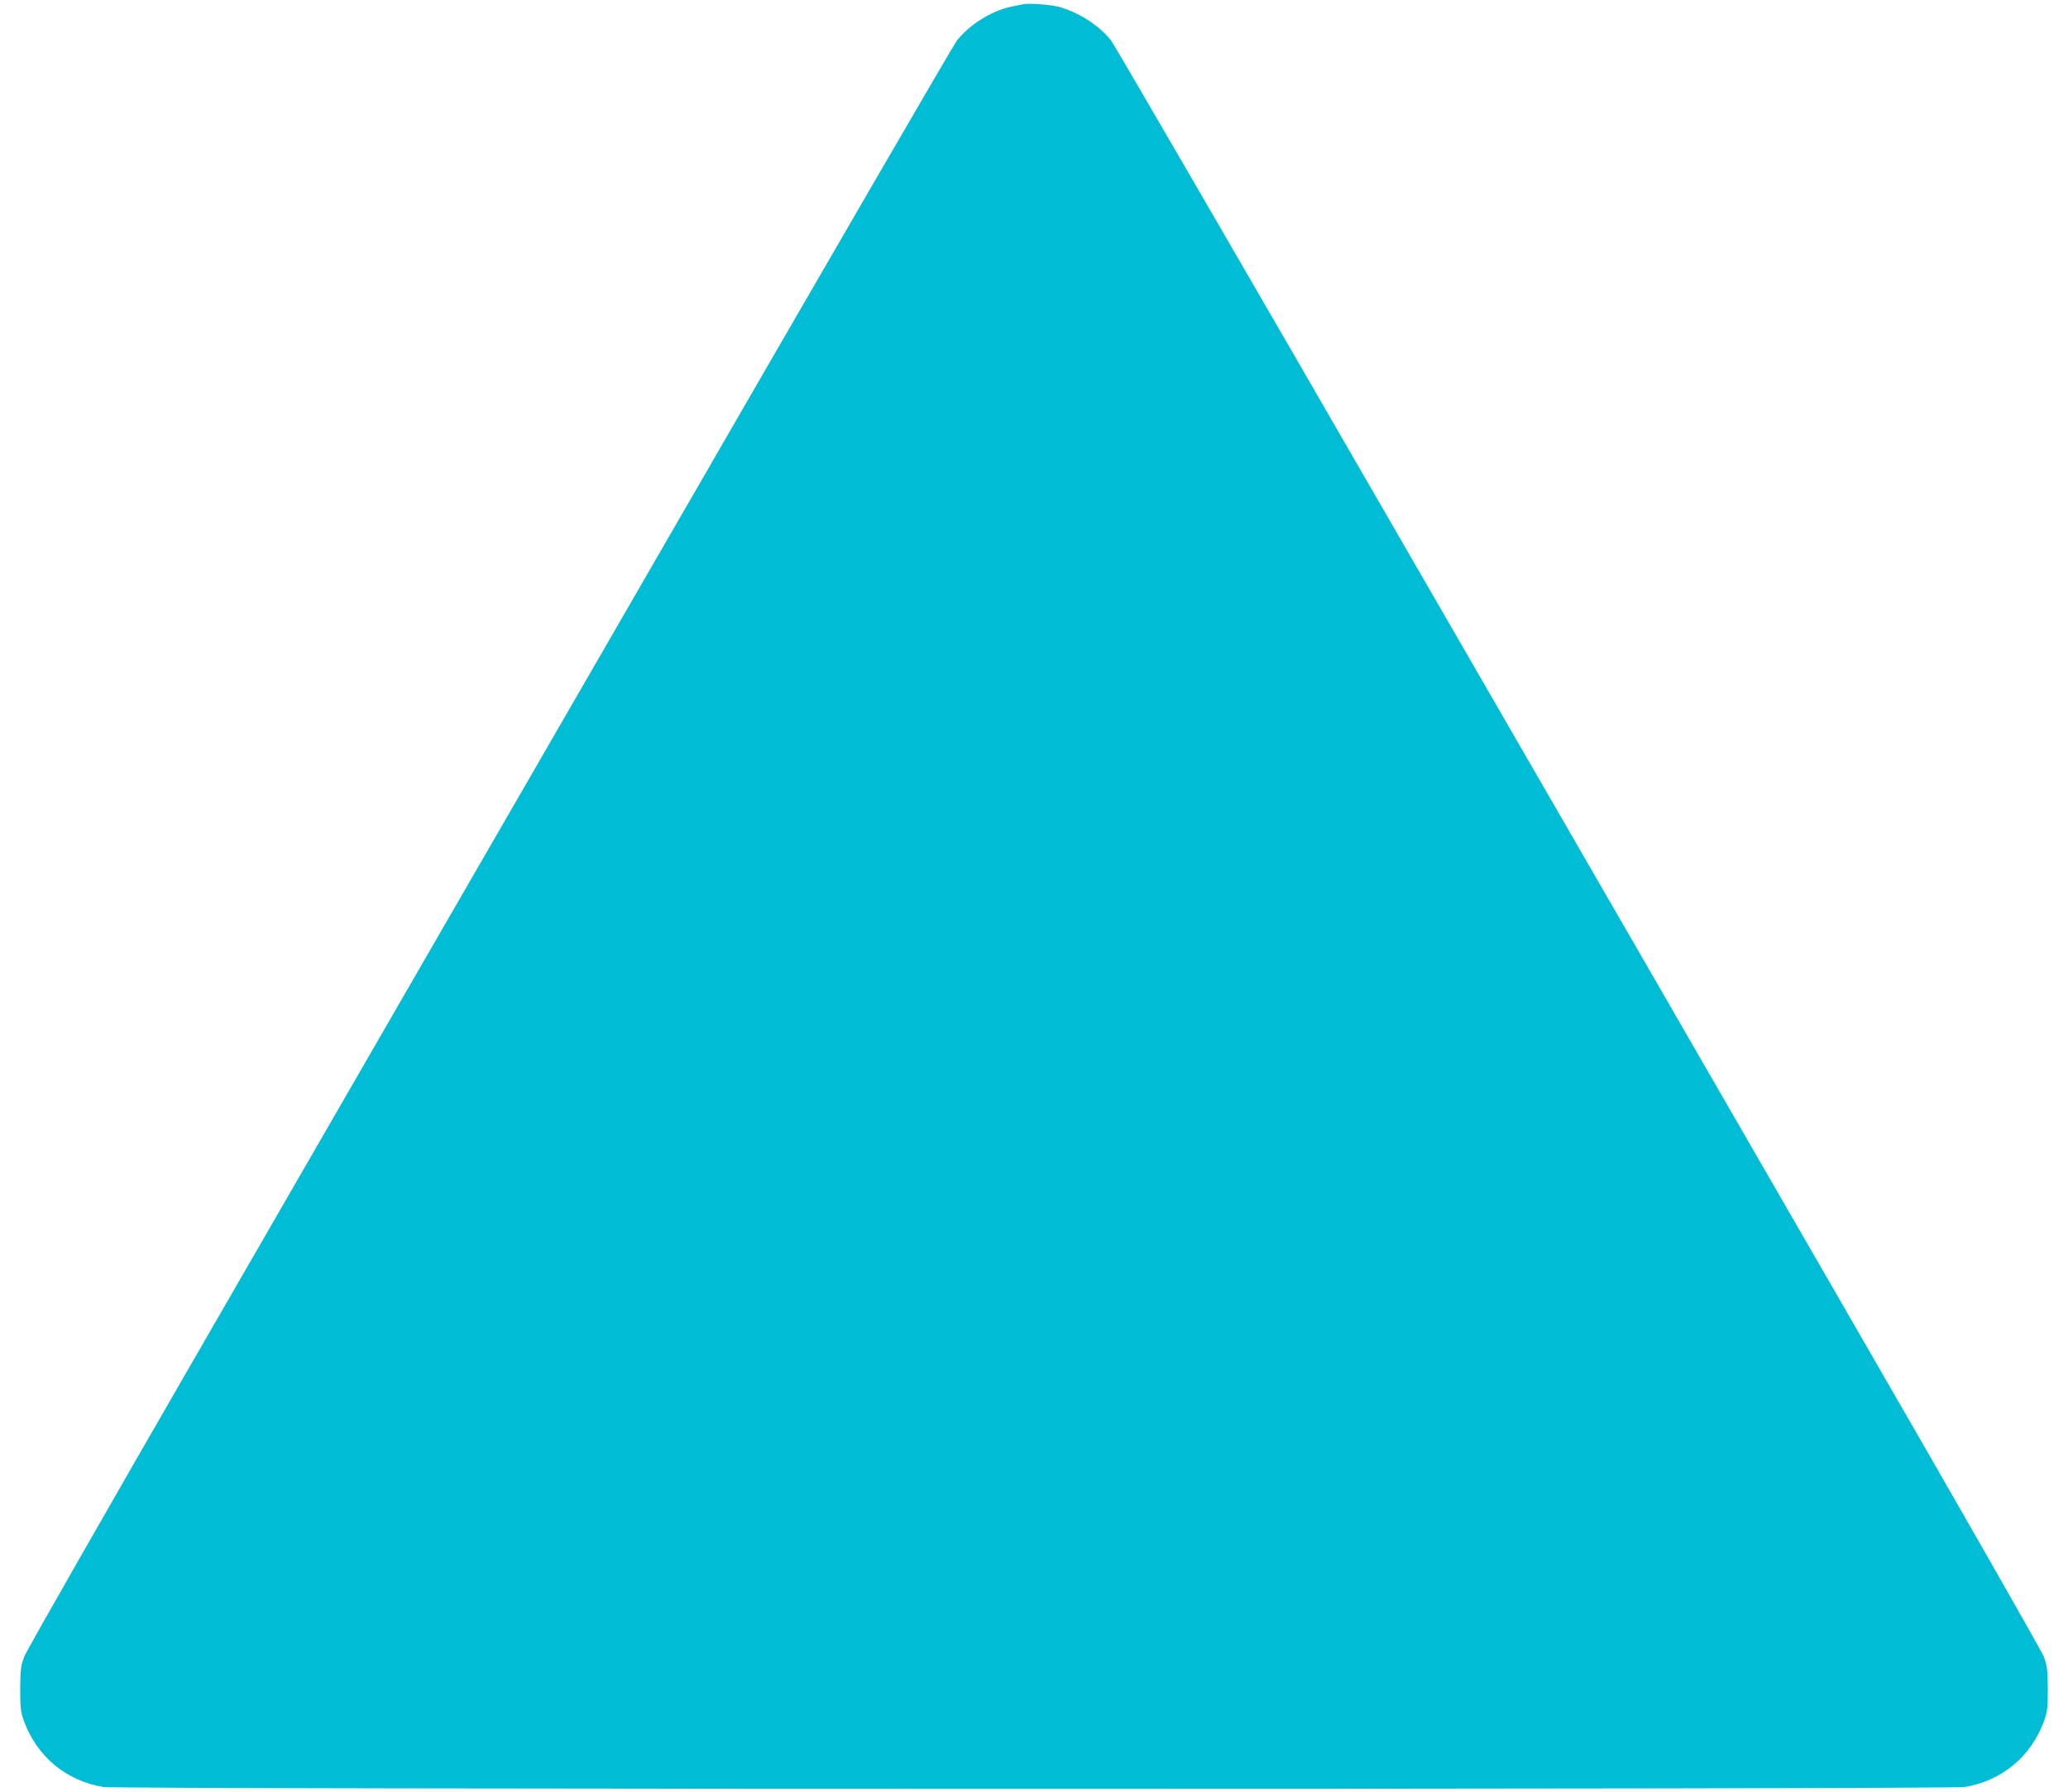<?xml version="1.0" standalone="no"?>
<!DOCTYPE svg PUBLIC "-//W3C//DTD SVG 20010904//EN"
 "http://www.w3.org/TR/2001/REC-SVG-20010904/DTD/svg10.dtd">
<svg version="1.0" xmlns="http://www.w3.org/2000/svg"
 width="1280pt" height="1109pt" viewBox="0 0 1280 1109"
 preserveAspectRatio="xMidYMid meet">
<g transform="translate(0,1109) scale(0.1,-0.1)"
fill="#00bcd4" stroke="none">
<path d="M6335 11064 c-11 -2 -45 -9 -75 -15 -120 -24 -262 -113 -338 -211
-22 -29 -834 -1428 -1804 -3108 -971 -1680 -2255 -3903 -2853 -4940 -599
-1037 -1100 -1914 -1114 -1950 -22 -57 -25 -81 -26 -200 0 -117 3 -144 23
-200 80 -220 262 -372 493 -409 90 -15 11428 -15 11518 0 231 37 413 189 493
409 20 56 23 83 23 200 -1 119 -4 143 -26 200 -14 36 -515 913 -1114 1950
-598 1037 -1882 3260 -2853 4940 -970 1680 -1782 3079 -1804 3108 -72 94 -209
181 -330 211 -54 13 -183 22 -213 15z"/>
</g>
</svg>
